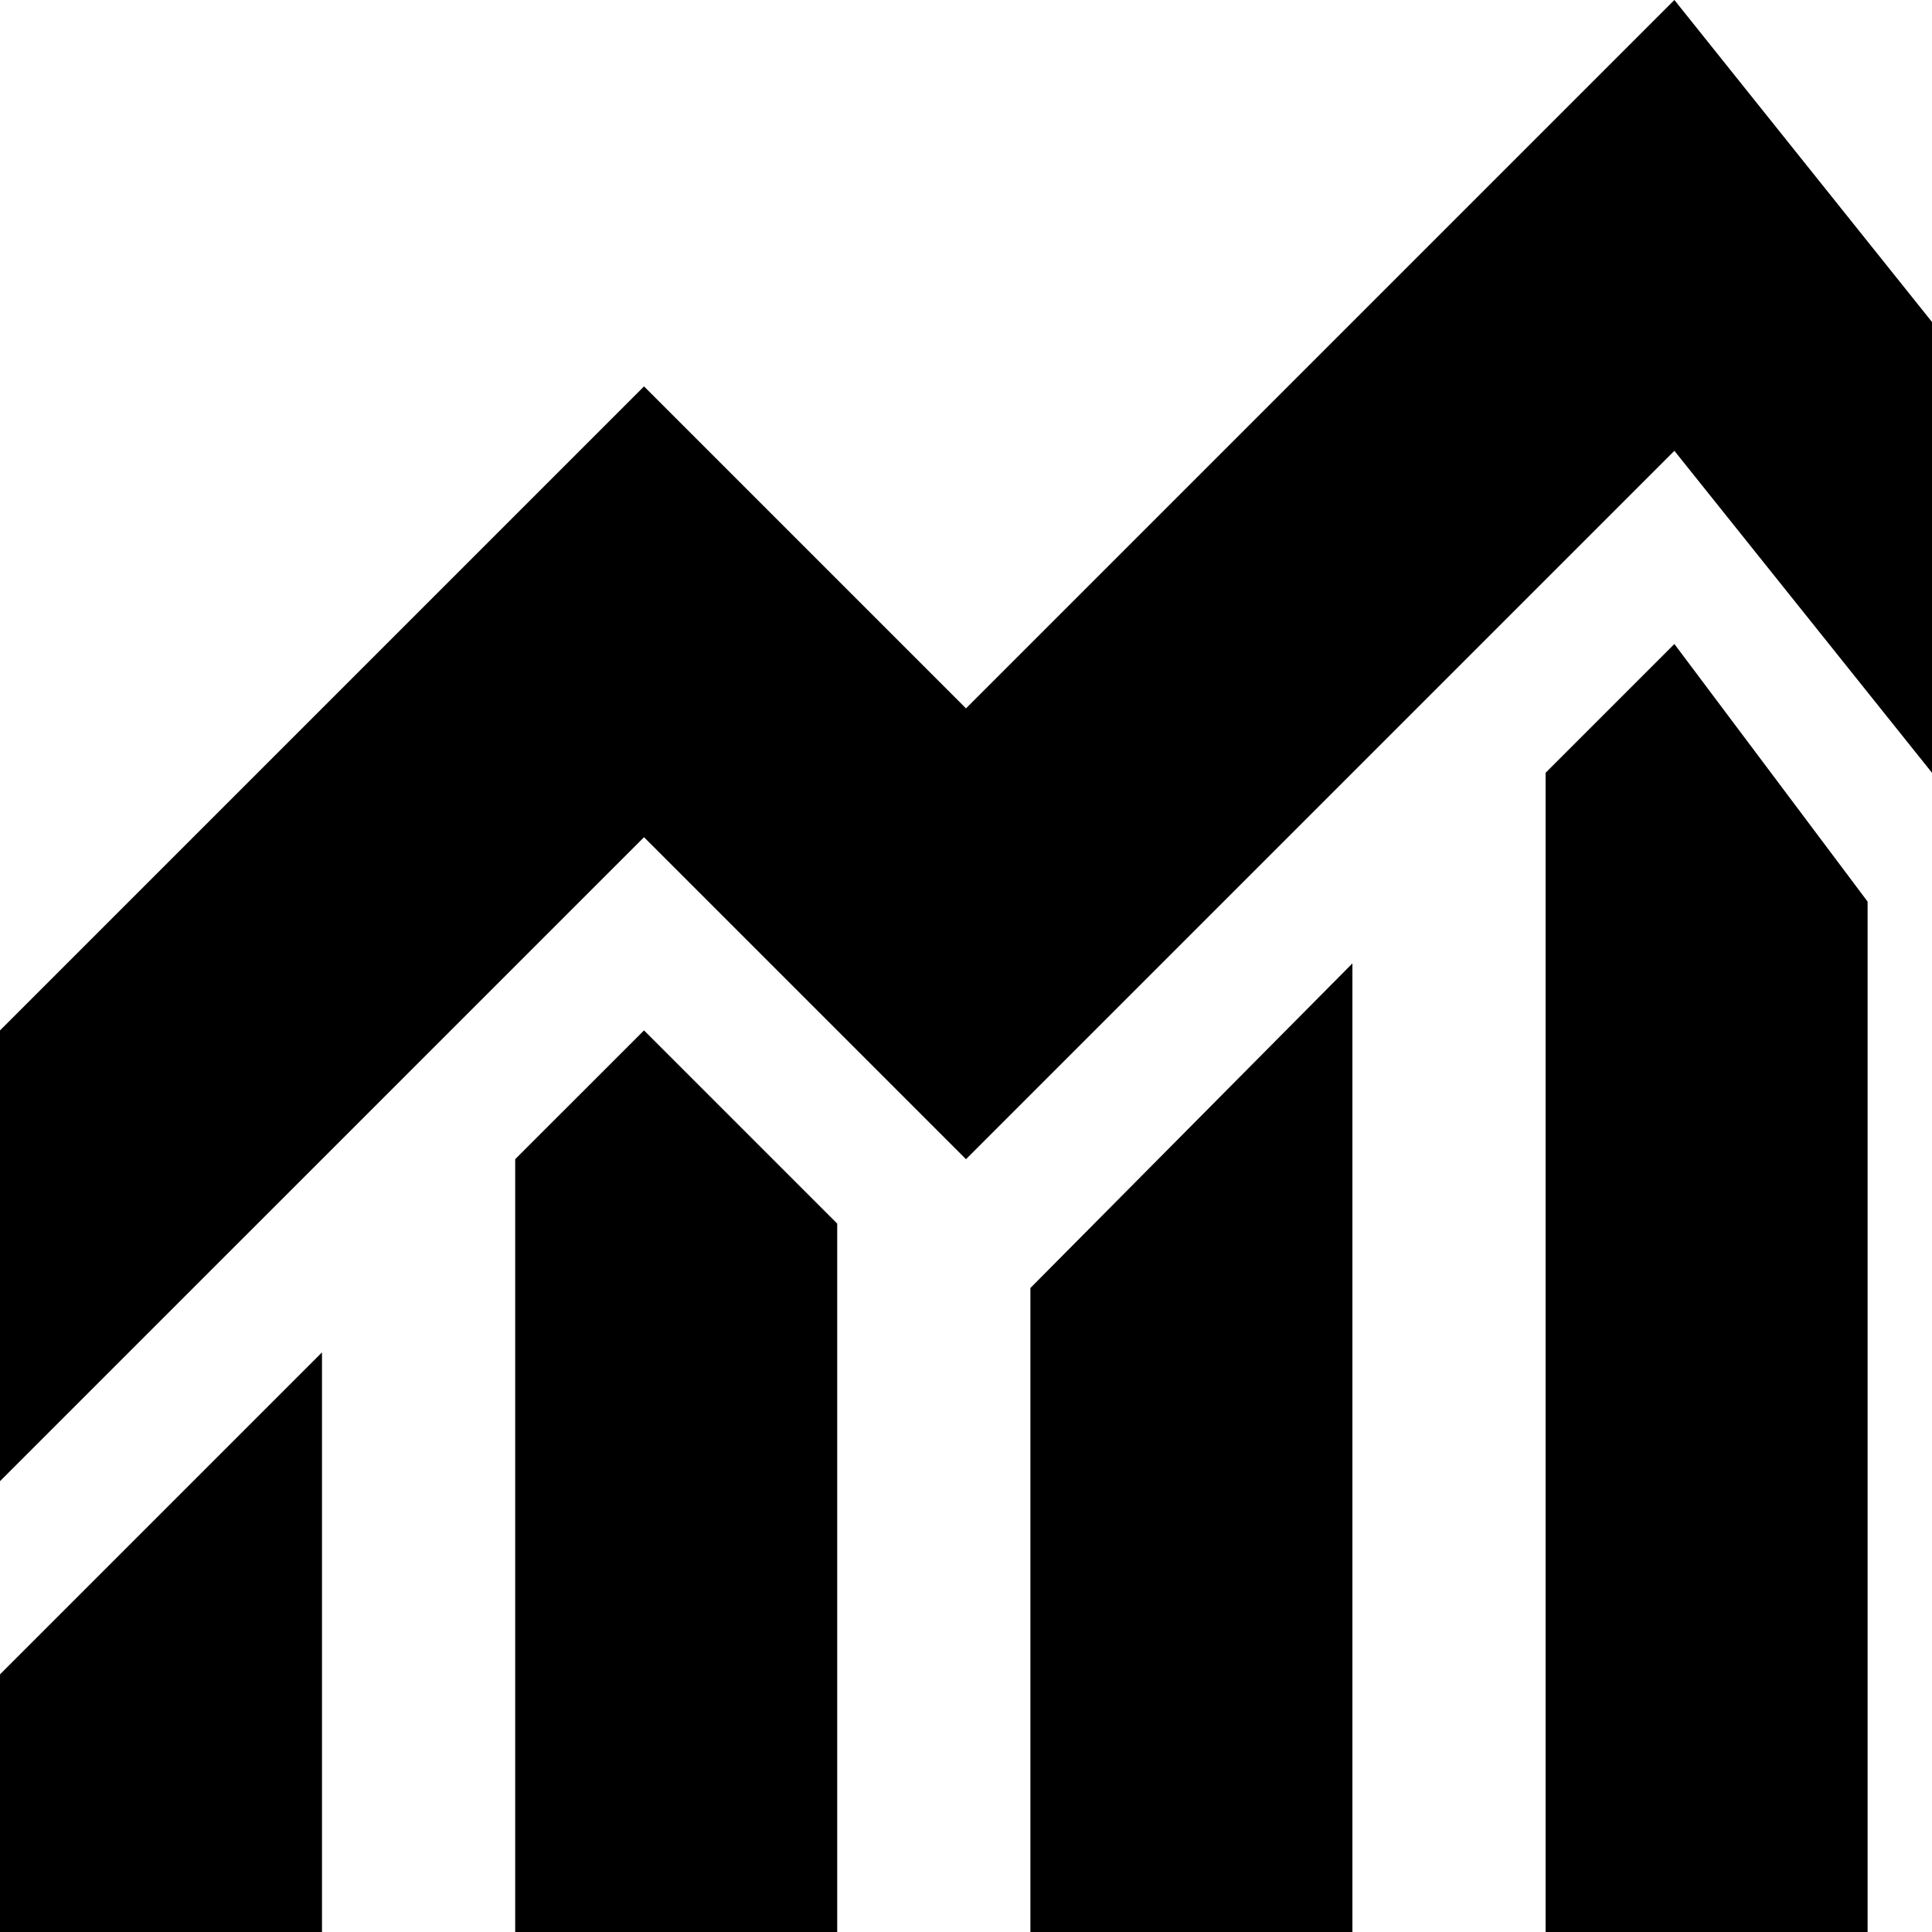 <?xml version="1.0" encoding="UTF-8"?>
<svg width="65px" height="65px" viewBox="0 0 65 65" version="1.1" xmlns="http://www.w3.org/2000/svg" xmlns:xlink="http://www.w3.org/1999/xlink">
    <!-- Generator: Sketch 60 (88103) - https://sketch.com -->
    <title>debt_recovery</title>
    <desc>Created with Sketch.</desc>
    <g id="Page-1" stroke="none" stroke-width="1" fill="none" fill-rule="evenodd">
        <g id="debt_recovery" fill="#000000" fill-rule="nonzero">
            <path d="M65,26 L56.333,15.167 L32.5,39 L21.667,28.167 L0,49.833 L0,34.667 L21.667,13 L32.5,23.833 L56.333,0 L65,10.833 L65,26 Z M52,26 L56.333,21.667 L62.833,30.333 L62.833,65 L52,65 L52,26 Z M34.667,43.333 L45.5,32.413 L45.5,65 L34.667,65 L34.667,43.333 Z M17.333,39 L21.667,34.667 L28.167,41.167 L28.167,65 L17.333,65 L17.333,39 Z M0,56.333 L10.833,45.5 L10.833,65 L0,65 L0,56.333 Z" id="Statistics"></path>
        </g>
    </g>
</svg><!--rss params start selur eriWtaF 3209872534fwcs_deps:::___:::unknowndepsrss params end selur eriWtaF 32474893457-->